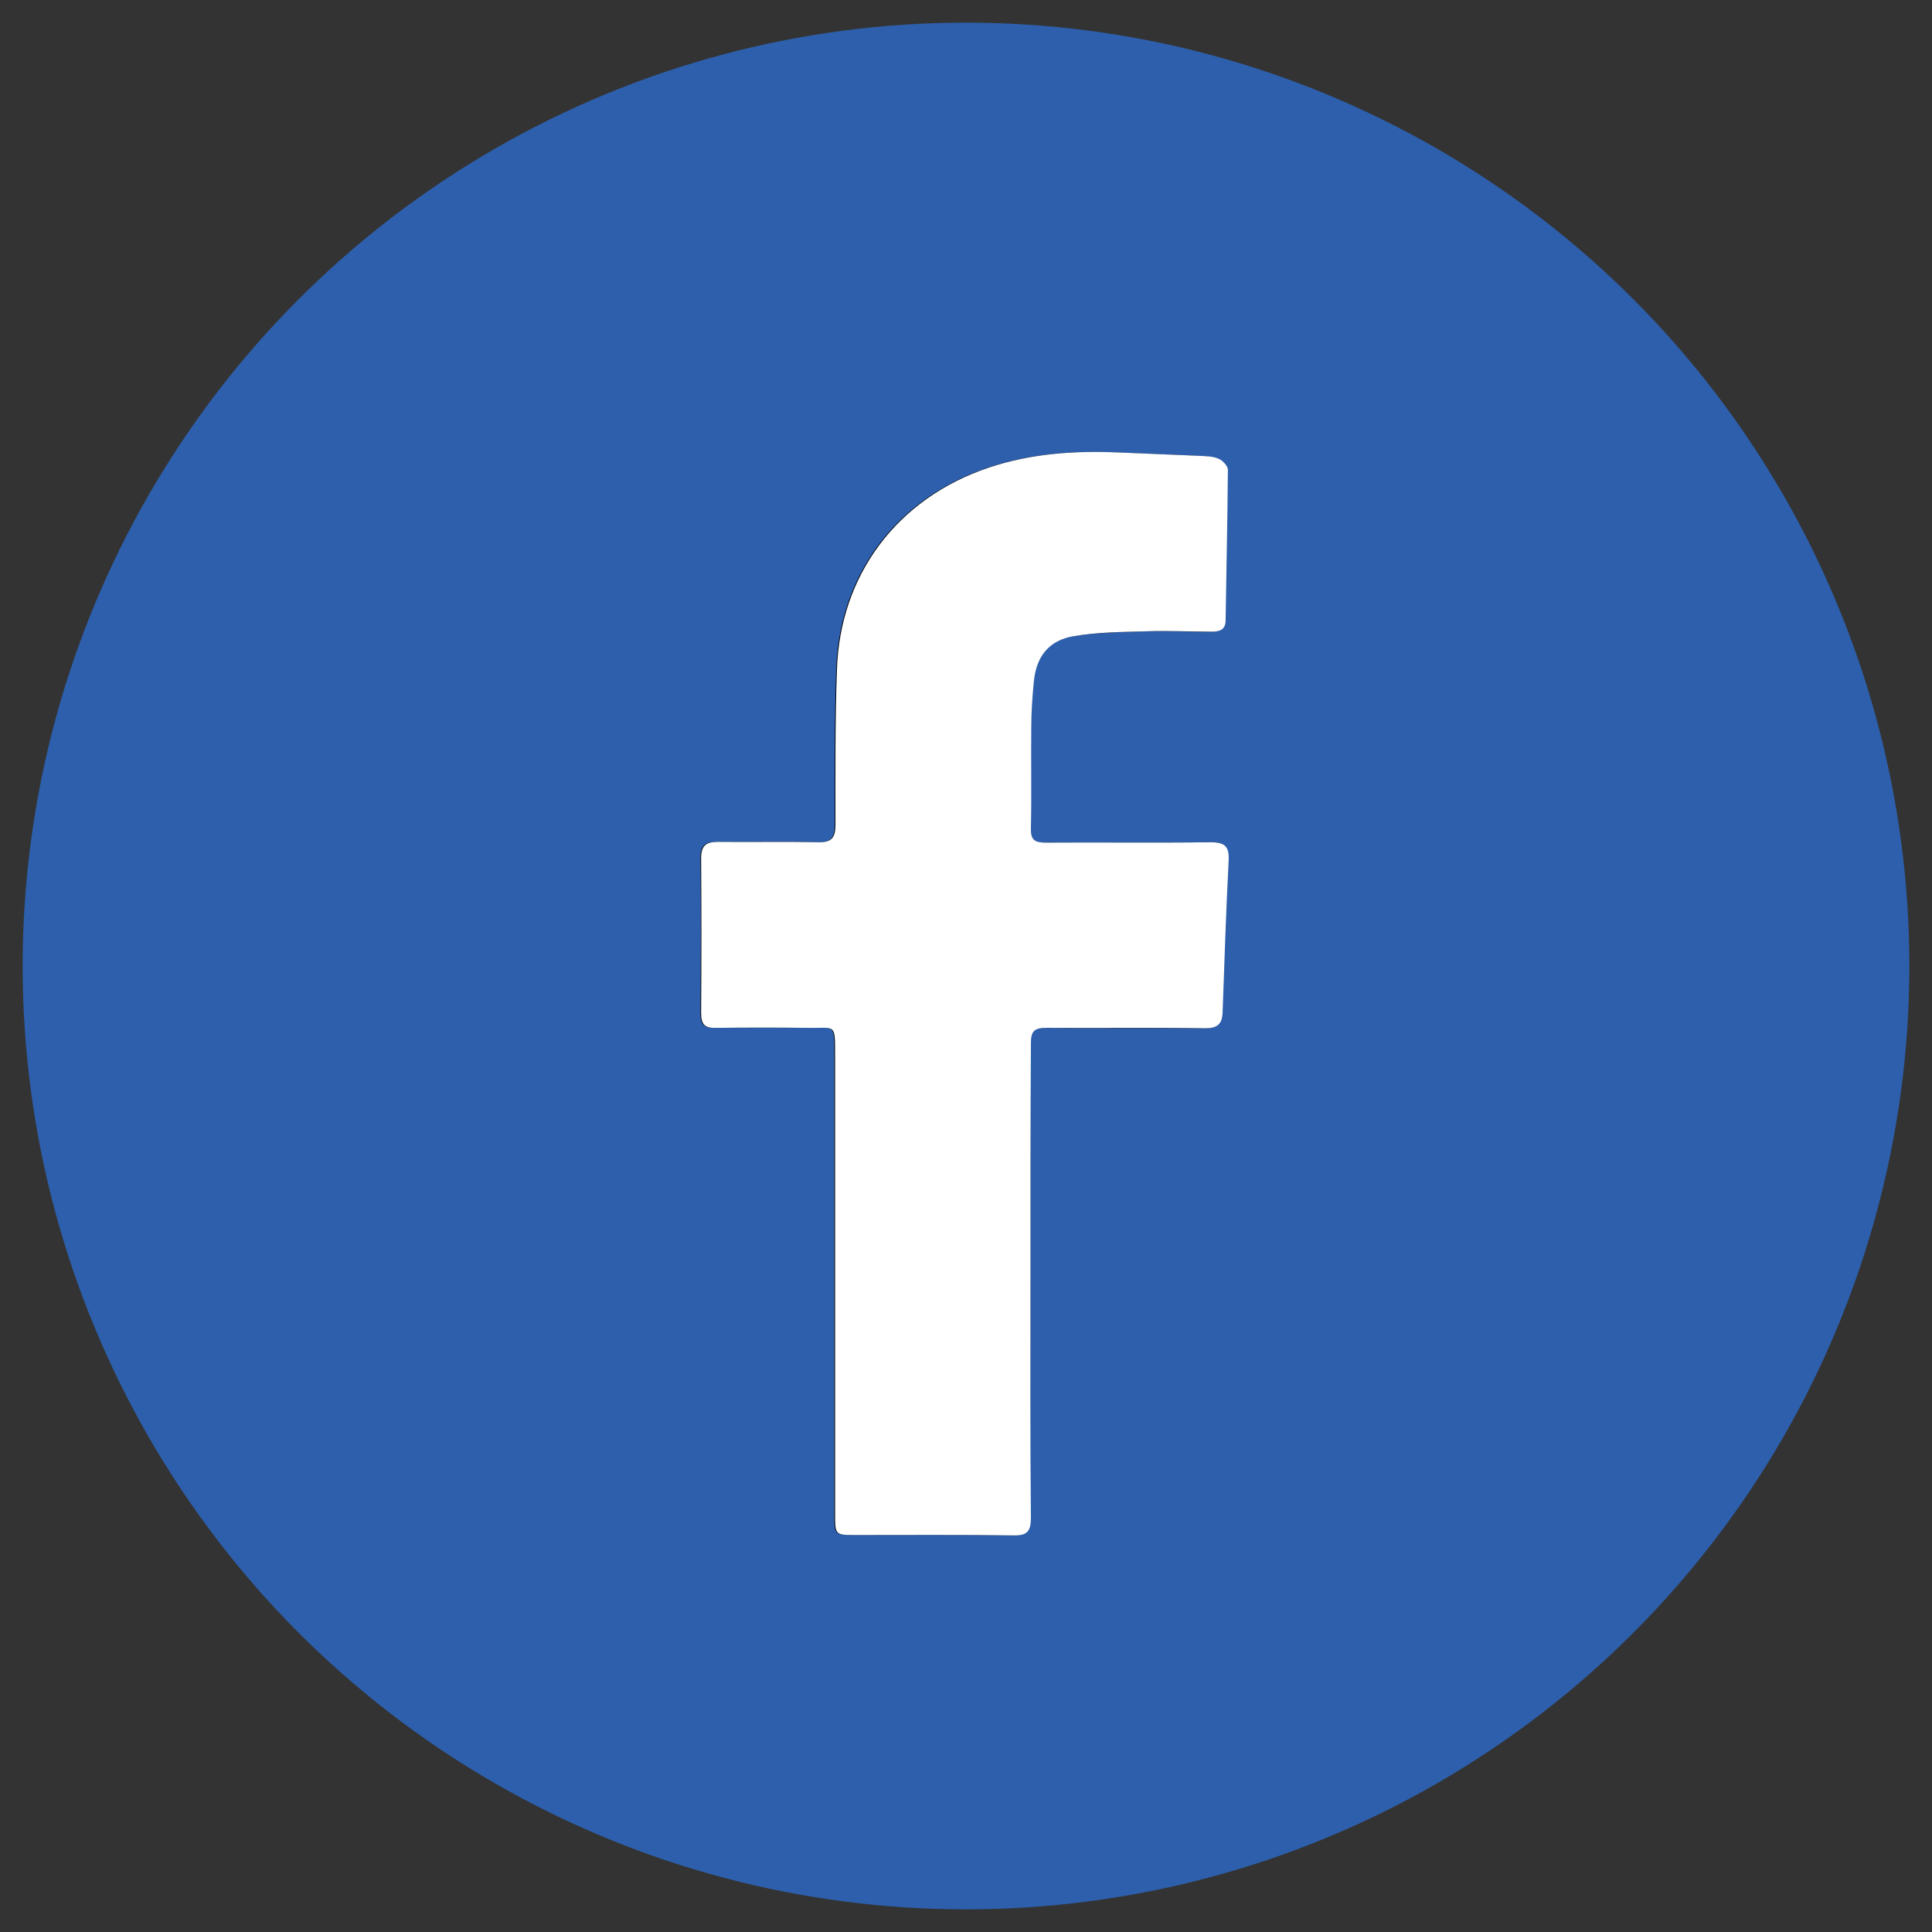 <?xml version="1.0" encoding="UTF-8"?>
<svg xmlns="http://www.w3.org/2000/svg" xmlns:xlink="http://www.w3.org/1999/xlink" id="Layer_1" version="1.1" viewBox="0 0 512 512" xml:space="preserve">
  <rect x="0" y="0" width="512" height="512" fill="#333333" stroke="none"/>
  <circle cx="256" cy="256" fill="#2D5FAC" r="250"></circle>
  <g>
    <path d="M64.4,454.3 M273.1,339.5c0-21,0.1-42.1-0.1-63.1c0-3.1,0.9-4,4-4c14.1,0.2,28.1,0,42.2,0.1c3.2,0,4.5-1.1,4.6-4.2   c0.5-13.4,0.9-26.8,1.6-40.2c0.2-3.8-1.1-5-4.8-4.9c-14.6,0.2-29.1,0-43.7,0.1c-2.9,0-4-0.7-3.9-3.8c0.2-9,0-17.9,0.1-26.9   c0-4.1,0.3-8.2,0.7-12.2c0.7-6.5,4-10.7,10.5-11.8c6.3-1,12.8-1.1,19.3-1.3c5.7-0.2,11.4,0.2,17.2,0.1c1.9,0,3.7-0.3,3.8-3   c0.2-13.3,0.5-26.6,0.6-39.9c0-1-1.3-2.5-2.4-2.9c-1.5-0.6-3.4-0.7-5.1-0.8c-7.2-0.3-14.4-0.6-21.6-0.9c-11.6-0.5-23.1,0.3-34.2,4   c-24.6,8.2-39.5,28.6-40.3,53.5c-0.5,13.7-0.4,27.4-0.4,41.1c0,3.5-0.9,4.8-4.6,4.7c-8.8-0.3-17.7,0-26.5-0.1   c-3.1,0-4.5,0.8-4.5,4.3c0.2,13.7,0.1,27.4,0,41.1c0,2.9,0.9,4,3.9,3.9c8.2-0.1,16.4-0.1,24.6,0c7.1,0.1,7-1.4,7,7.1   c0,40.6,0,81.2,0,121.7c0,5.6,0,5.6,5.5,5.6c13.9,0,27.9-0.1,41.8,0.1c3.7,0.1,4.6-1.2,4.6-4.7C273,381.3,273.1,360.4,273.1,339.5z   "></path>
    <path d="M273.1,339.5c0,20.9-0.1,41.8,0.1,62.7c0,3.5-0.9,4.8-4.6,4.7c-13.9-0.2-27.9-0.1-41.8-0.1   c-5.5,0-5.5,0-5.5-5.6c0-40.6,0-81.2,0-121.7c0-8.4,0.1-7-7-7.1c-8.2-0.1-16.4-0.1-24.6,0c-3,0.1-3.9-1-3.9-3.9   c0.1-13.7,0.1-27.4,0-41.1c0-3.4,1.4-4.3,4.5-4.3c8.8,0.1,17.7-0.1,26.5,0.1c3.7,0.1,4.6-1.3,4.6-4.7c0-13.7-0.1-27.4,0.4-41.1   c0.8-24.9,15.8-45.3,40.3-53.5c11.1-3.7,22.6-4.5,34.2-4c7.2,0.3,14.4,0.6,21.6,0.9c1.7,0.1,3.6,0.1,5.1,0.8c1,0.4,2.4,1.9,2.4,2.9   c-0.1,13.3-0.4,26.6-0.6,39.9c0,2.7-1.9,3-3.8,3c-5.7,0-11.5-0.3-17.2-0.1c-6.4,0.2-12.9,0.2-19.3,1.3c-6.5,1.1-9.8,5.3-10.5,11.8   c-0.4,4.1-0.7,8.2-0.7,12.2c-0.1,9,0.1,17.9-0.1,26.9c-0.1,3.1,1,3.8,3.9,3.8c14.6-0.1,29.1,0.1,43.7-0.1c3.8,0,5,1.1,4.8,4.9   c-0.7,13.4-1.1,26.8-1.6,40.2c-0.1,3.1-1.4,4.2-4.6,4.2c-14.1-0.2-28.1,0-42.2-0.1c-3.1,0-4,0.9-4,4   C273.1,297.4,273.1,318.4,273.1,339.5z" fill="#FFFFFF"></path>
  </g>
</svg>
